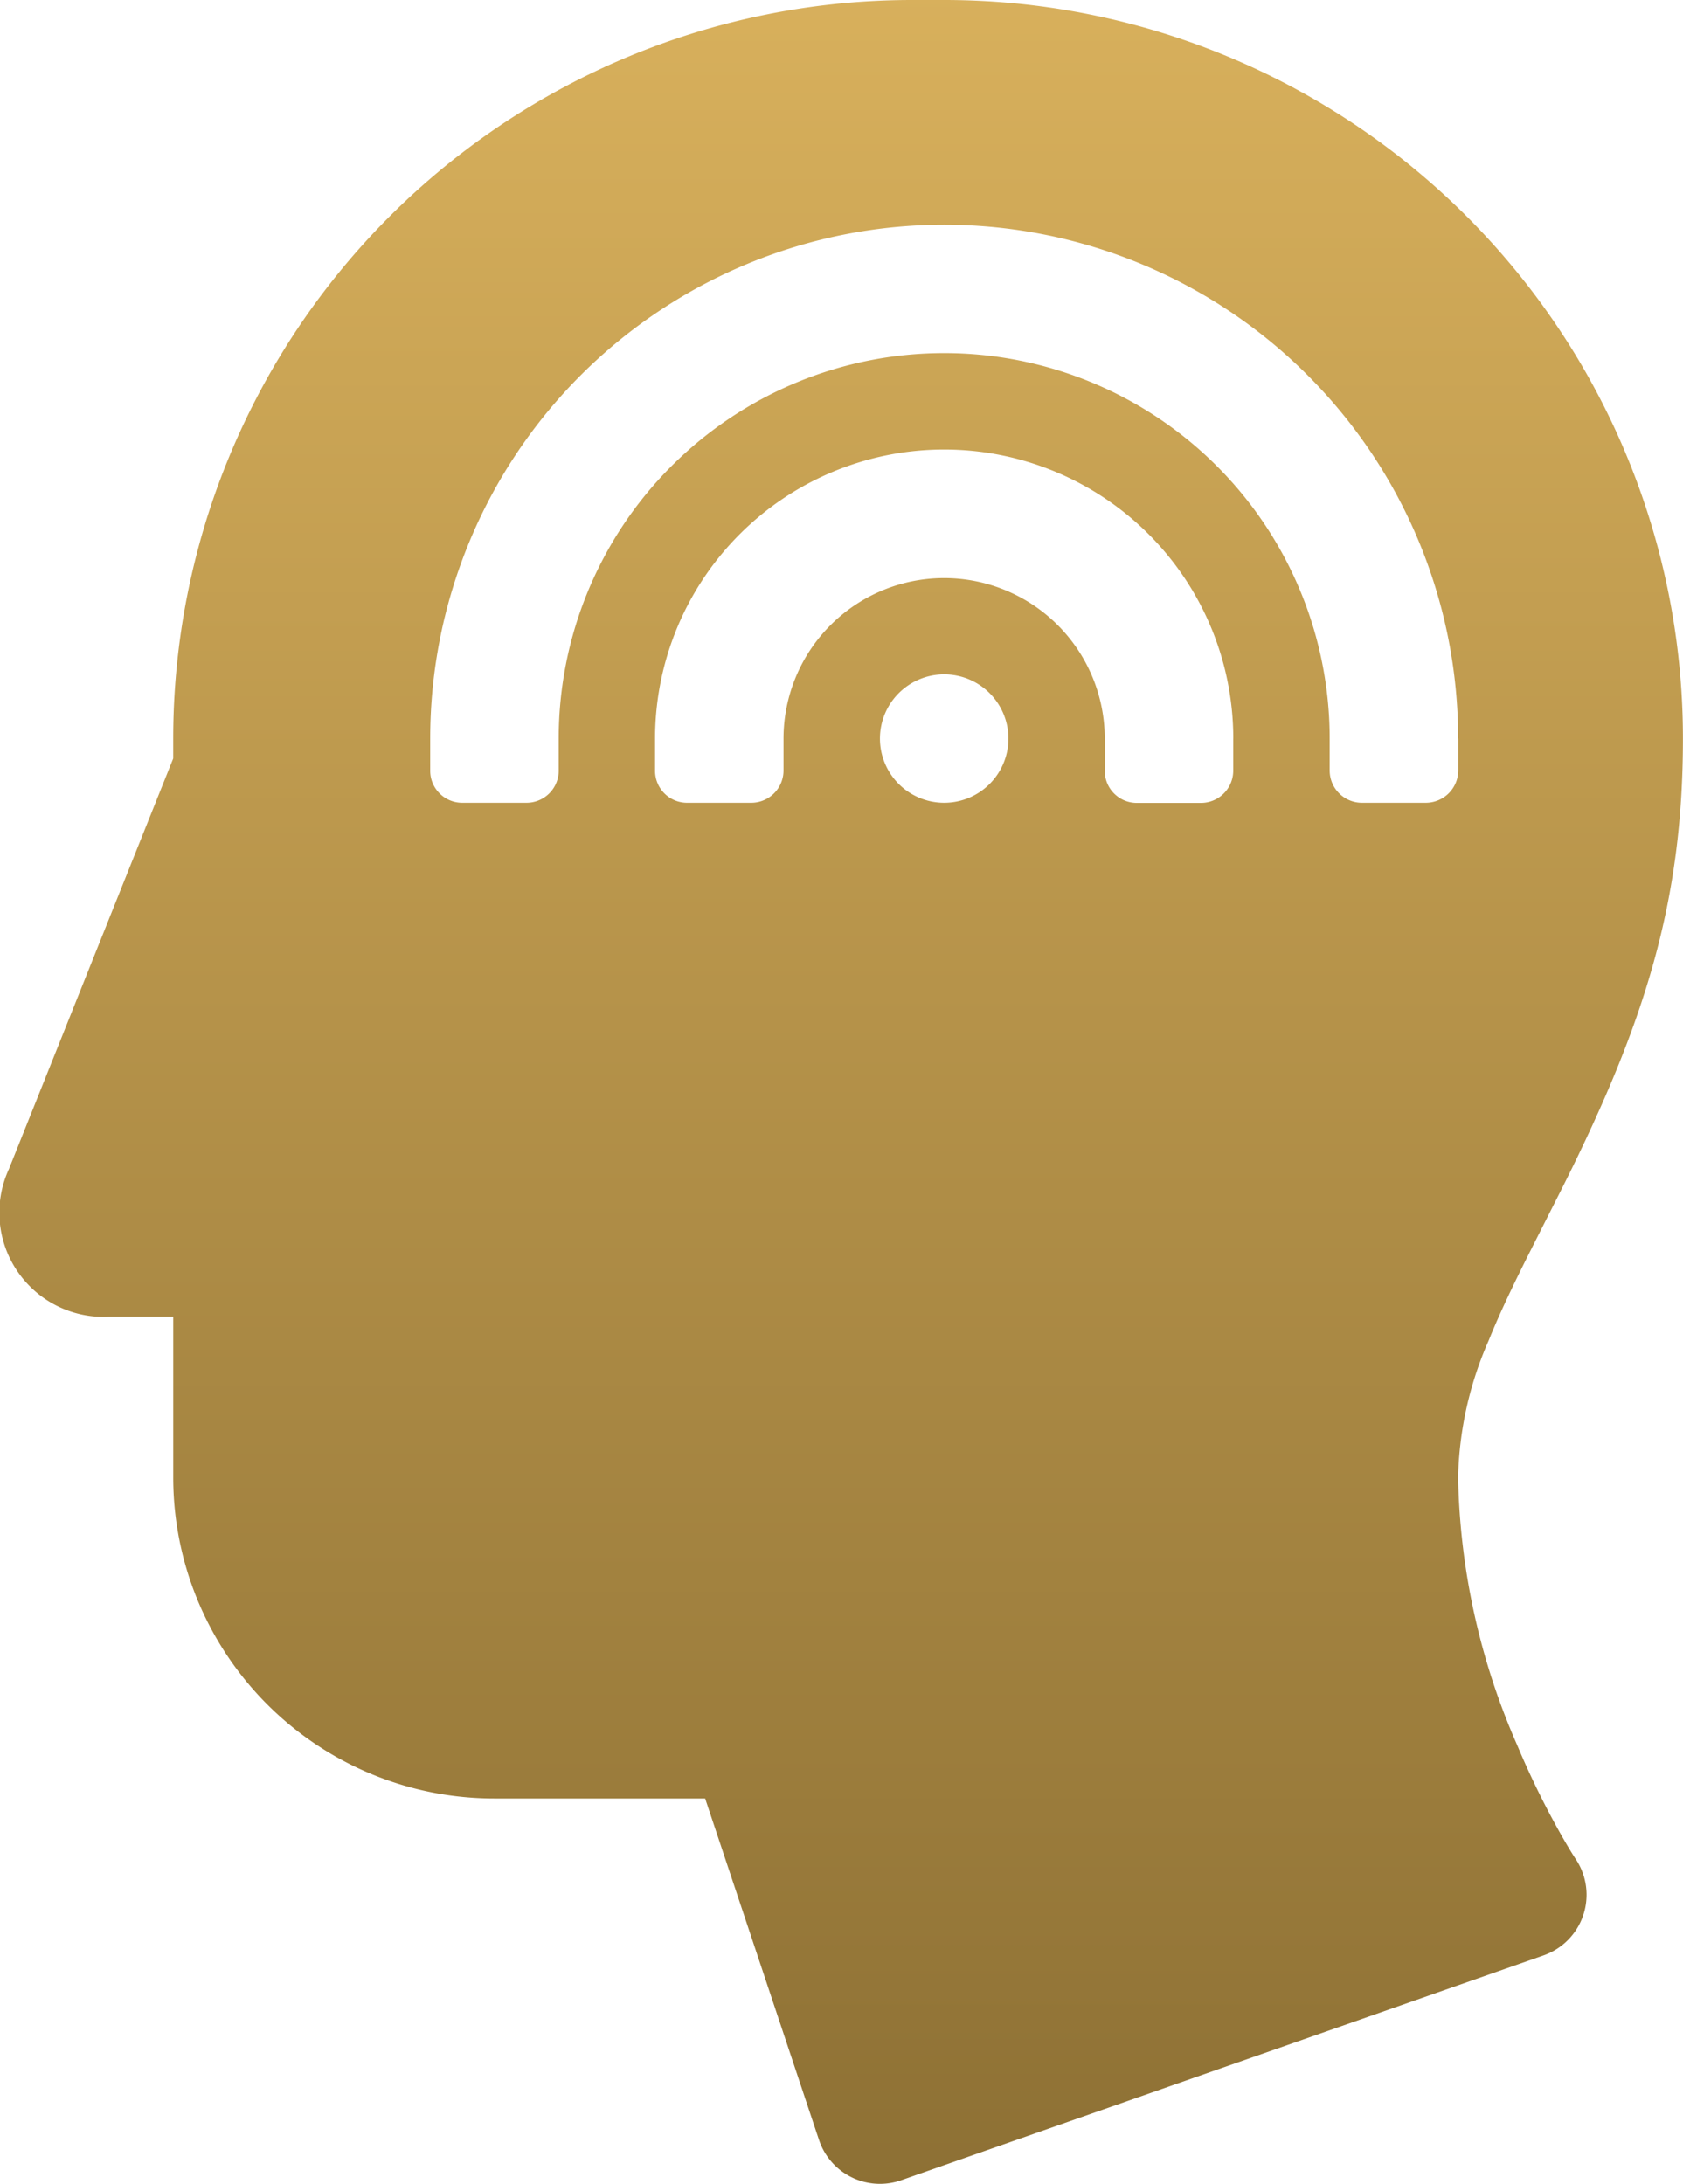 <svg xmlns="http://www.w3.org/2000/svg" xmlns:xlink="http://www.w3.org/1999/xlink" width="72.938" height="94.667" viewBox="0 0 72.938 94.667">
    <defs>
        <linearGradient id="linear-gradient" x1="0.5" x2="0.5" y2="1" gradientUnits="objectBoundingBox">
            <stop offset="0" stop-color="#d8b05c"/>
            <stop offset="1" stop-color="#8d7034"/>
        </linearGradient>
    </defs>
    <g id="atividade" transform="translate(-70.007)">
        <path id="Path_7222" data-name="Path 7222" d="M77.514,32.016A32.024,32.024,0,0,1,109.528,0h1.4a32.01,32.01,0,0,1,32.014,32.02c0,7.008-1.617,12.245-5.166,19.343-.235.47-1.459,2.879-1.784,3.536-.628,1.268-1.091,2.272-1.474,3.222a15.543,15.543,0,0,0-1.32,5.918,30.242,30.242,0,0,0,2.566,11.623,37,37,0,0,0,1.779,3.661c.354.635.621,1.068.755,1.27a2.784,2.784,0,0,1-1.4,4.172L109.062,94.51a2.784,2.784,0,0,1-3.561-1.747l-4.934-14.8h-9.13A13.916,13.916,0,0,1,77.515,64.032V57.078H74.727a4.517,4.517,0,0,1-4.334-6.4l7.121-17.8Zm55.686,0a22.274,22.274,0,1,0-44.549,0v1.4A1.388,1.388,0,0,0,90.057,34.8h2.758a1.394,1.394,0,0,0,1.405-1.387v-1.4a16.706,16.706,0,1,1,33.412,0V33.4a1.4,1.4,0,0,0,1.405,1.4H131.8a1.409,1.409,0,0,0,1.405-1.4V32.02Zm-9.745,0a12.529,12.529,0,1,0-25.059,0v1.4A1.387,1.387,0,0,0,99.8,34.8h2.758a1.4,1.4,0,0,0,1.405-1.39V32.02a6.961,6.961,0,0,1,13.922,0v1.4a1.388,1.388,0,0,0,1.405,1.386h2.758a1.4,1.4,0,0,0,1.405-1.386v-1.4ZM110.926,34.8a2.784,2.784,0,1,0-2.784-2.784A2.784,2.784,0,0,0,110.926,34.8Z" fill-rule="evenodd" fill="url(#linear-gradient)"/>
    </g>
</svg>
